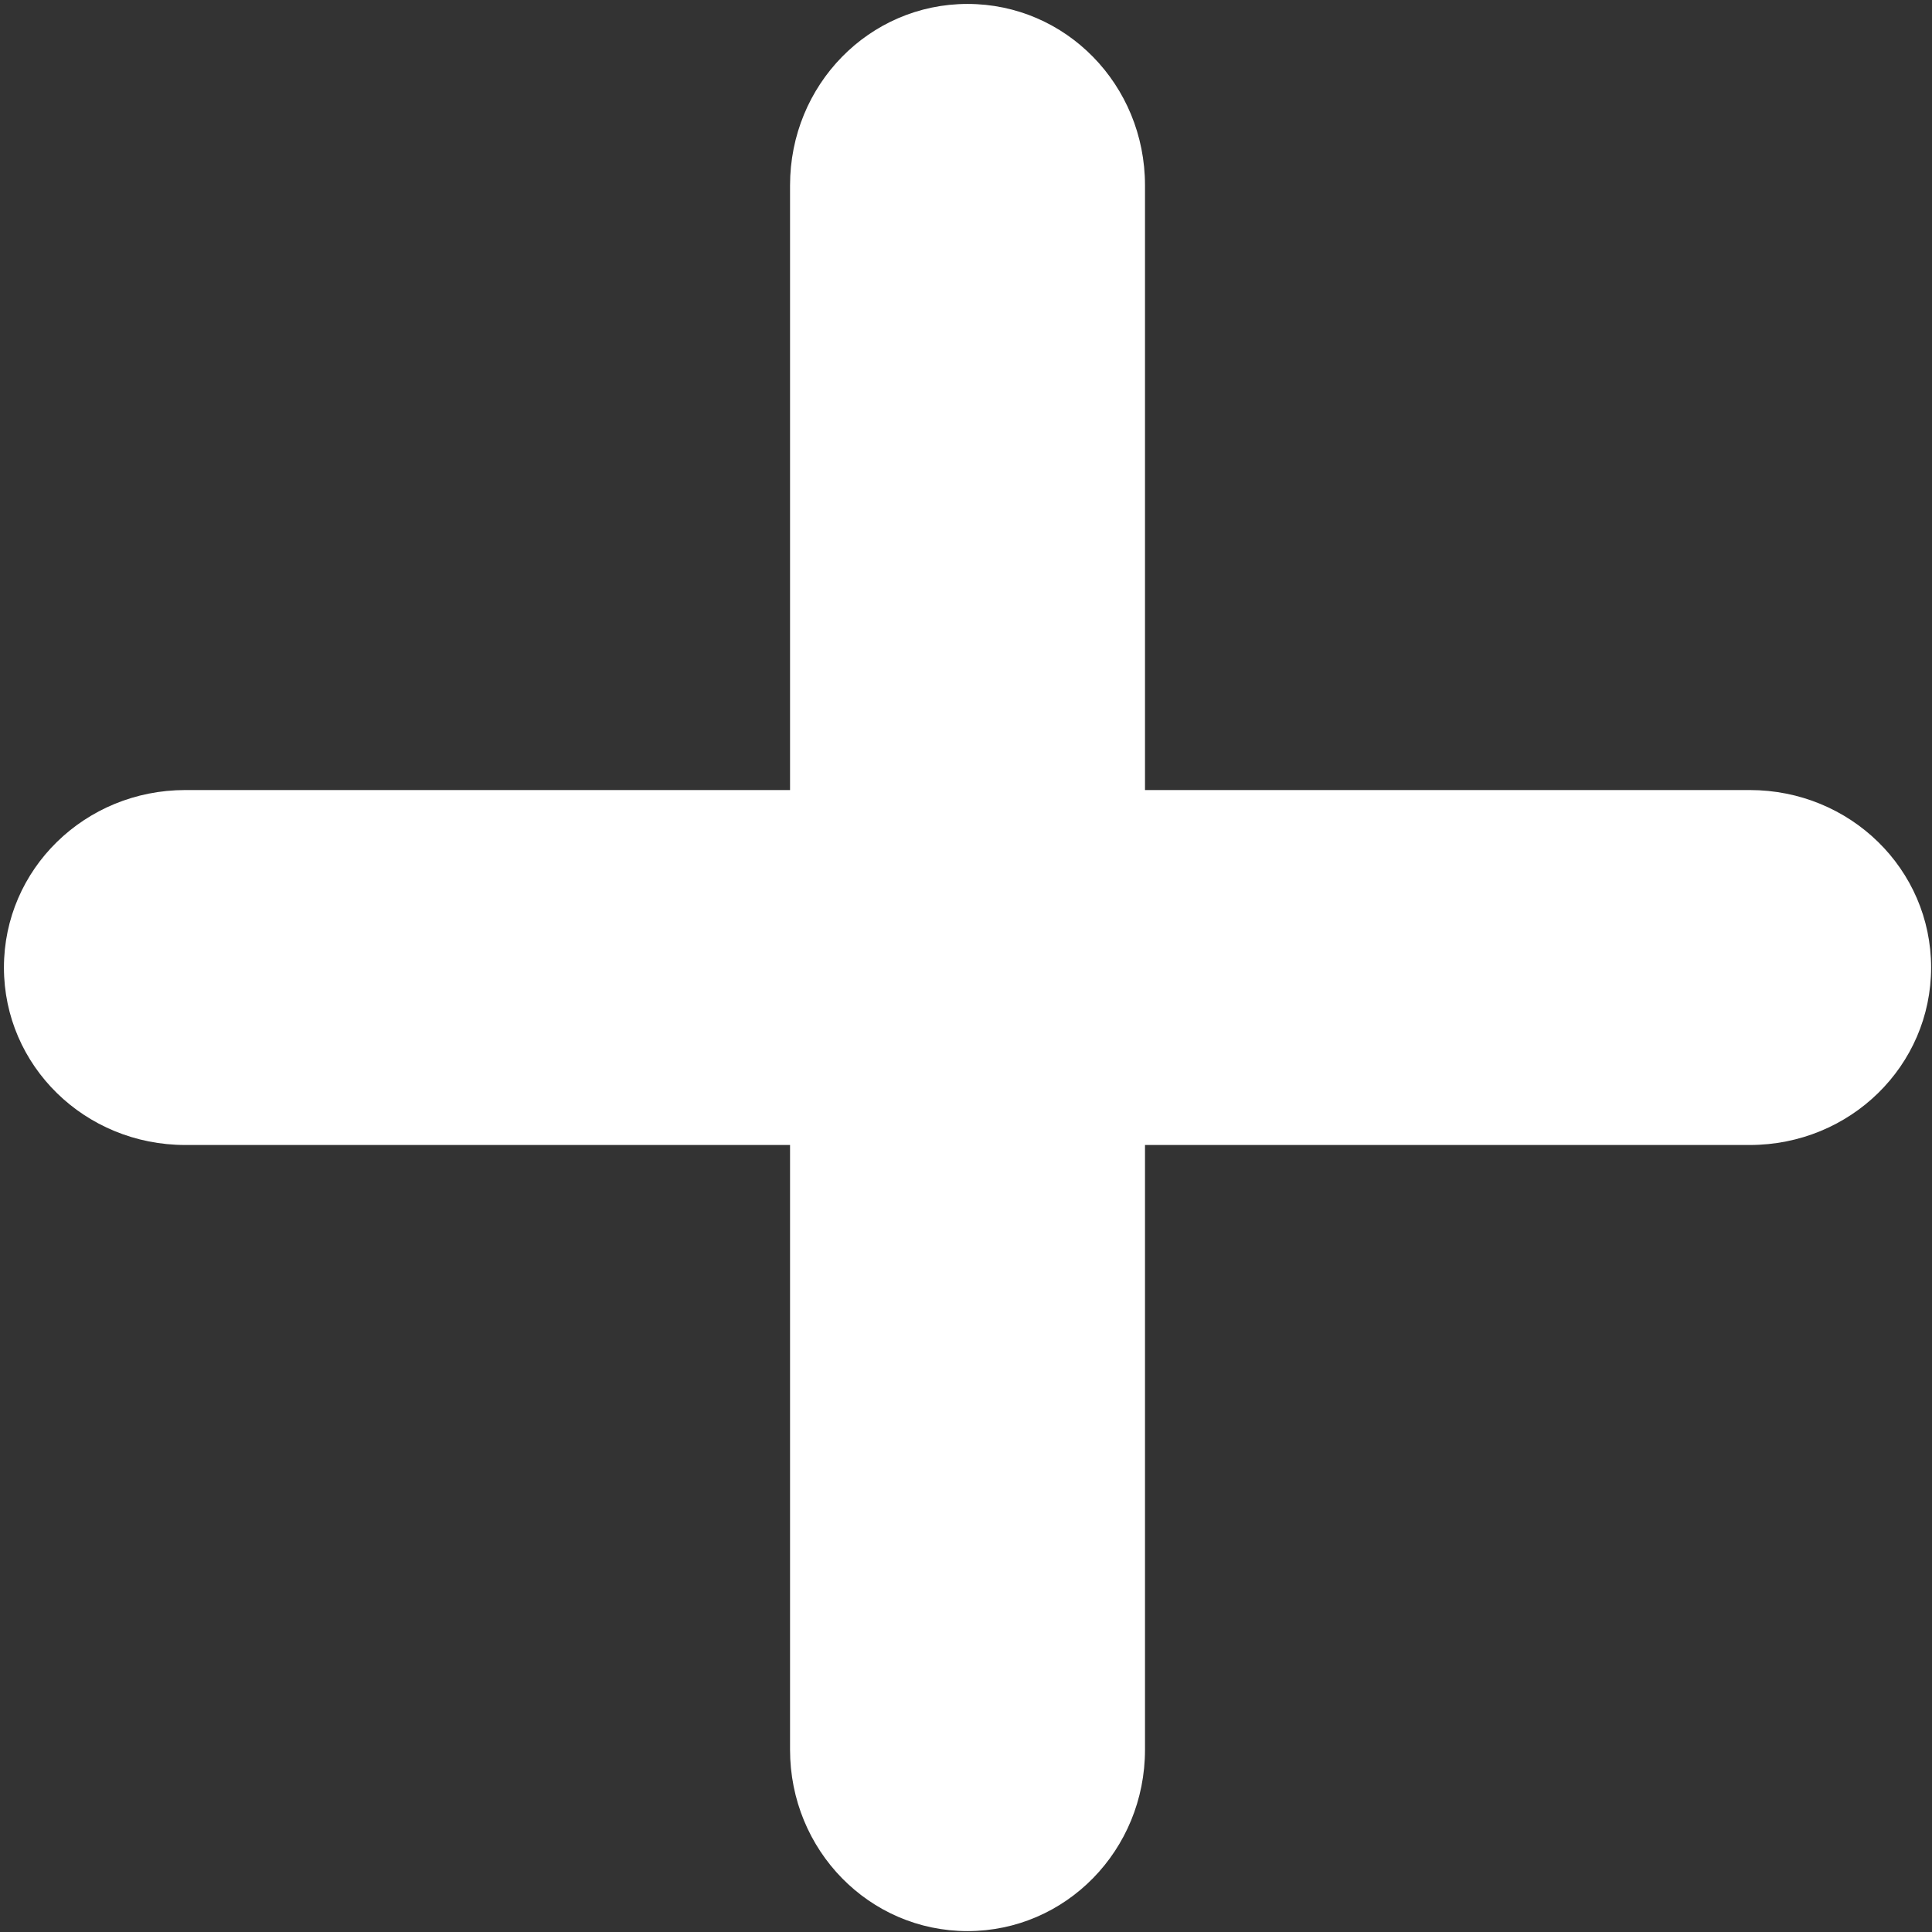 <?xml version="1.0" encoding="UTF-8" standalone="no"?>
<!-- Created with Inkscape (http://www.inkscape.org/) -->

<svg
   xmlns:dc="http://purl.org/dc/elements/1.1/"
   xmlns:cc="http://creativecommons.org/ns#"
   xmlns:rdf="http://www.w3.org/1999/02/22-rdf-syntax-ns#"
   xmlns:svg="http://www.w3.org/2000/svg"
   xmlns="http://www.w3.org/2000/svg"
   xmlns:sodipodi="http://sodipodi.sourceforge.net/DTD/sodipodi-0.dtd"
   xmlns:inkscape="http://www.inkscape.org/namespaces/inkscape"
   width="800"
   height="800"
   viewBox="0 0 211.667 211.667"
   version="1.1"
   id="svg8"
   inkscape:version="0.92.0 r15299"
   sodipodi:docname="plus.svg">
  <rect x="0" y="0" width="211.667" height="211.667" fill="#333333" stroke="none"/>
  <defs
     id="defs2" />
  <sodipodi:namedview
     id="base"
     pagecolor="#ffffff"
     bordercolor="#666666"
     borderopacity="1.0"
     inkscape:pageopacity="0.0"
     inkscape:pageshadow="2"
     inkscape:zoom="0.24748737"
     inkscape:cx="18.568838"
     inkscape:cy="506.28977"
     inkscape:document-units="mm"
     inkscape:current-layer="layer1"
     showgrid="false"
     inkscape:pagecheckerboard="true"
     inkscape:showpageshadow="false"
     fit-margin-top="0"
     fit-margin-left="0"
     fit-margin-right="0"
     fit-margin-bottom="0"
     units="px"
     inkscape:window-width="1291"
     inkscape:window-height="965"
     inkscape:window-x="592"
     inkscape:window-y="25"
     inkscape:window-maximized="0" />
  <g
     inkscape:label="Calque 1"
     inkscape:groupmode="layer"
     id="layer1"
     transform="translate(0.833,-42.667)">
    <path
       style="opacity:1;fill:#ffffff;fill-opacity:1;fill-rule:evenodd;stroke:none;stroke-width:3.255;stroke-linecap:butt;stroke-linejoin:miter;stroke-miterlimit:10;stroke-dasharray:none;stroke-opacity:1"
       d="M 400 1.627 C 359.352 1.627 326.627 35.077 326.627 76.627 L 326.627 326.627 L 76.627 326.627 C 35.077 326.627 1.627 359.352 1.627 400 C 1.627 440.648 35.077 473.373 76.627 473.373 L 326.627 473.373 L 326.627 723.373 C 326.627 764.923 359.352 798.373 400 798.373 C 440.648 798.373 473.373 764.923 473.373 723.373 L 473.373 473.373 L 723.373 473.373 C 764.923 473.373 798.373 440.648 798.373 400 C 798.373 359.352 764.923 326.627 723.373 326.627 L 473.373 326.627 L 473.373 76.627 C 473.373 35.077 440.648 1.627 400 1.627 z "
       transform="matrix(0.265,0,0,0.265,-0.833,42.667)"
       id="rect4485" />
  </g>
</svg>
